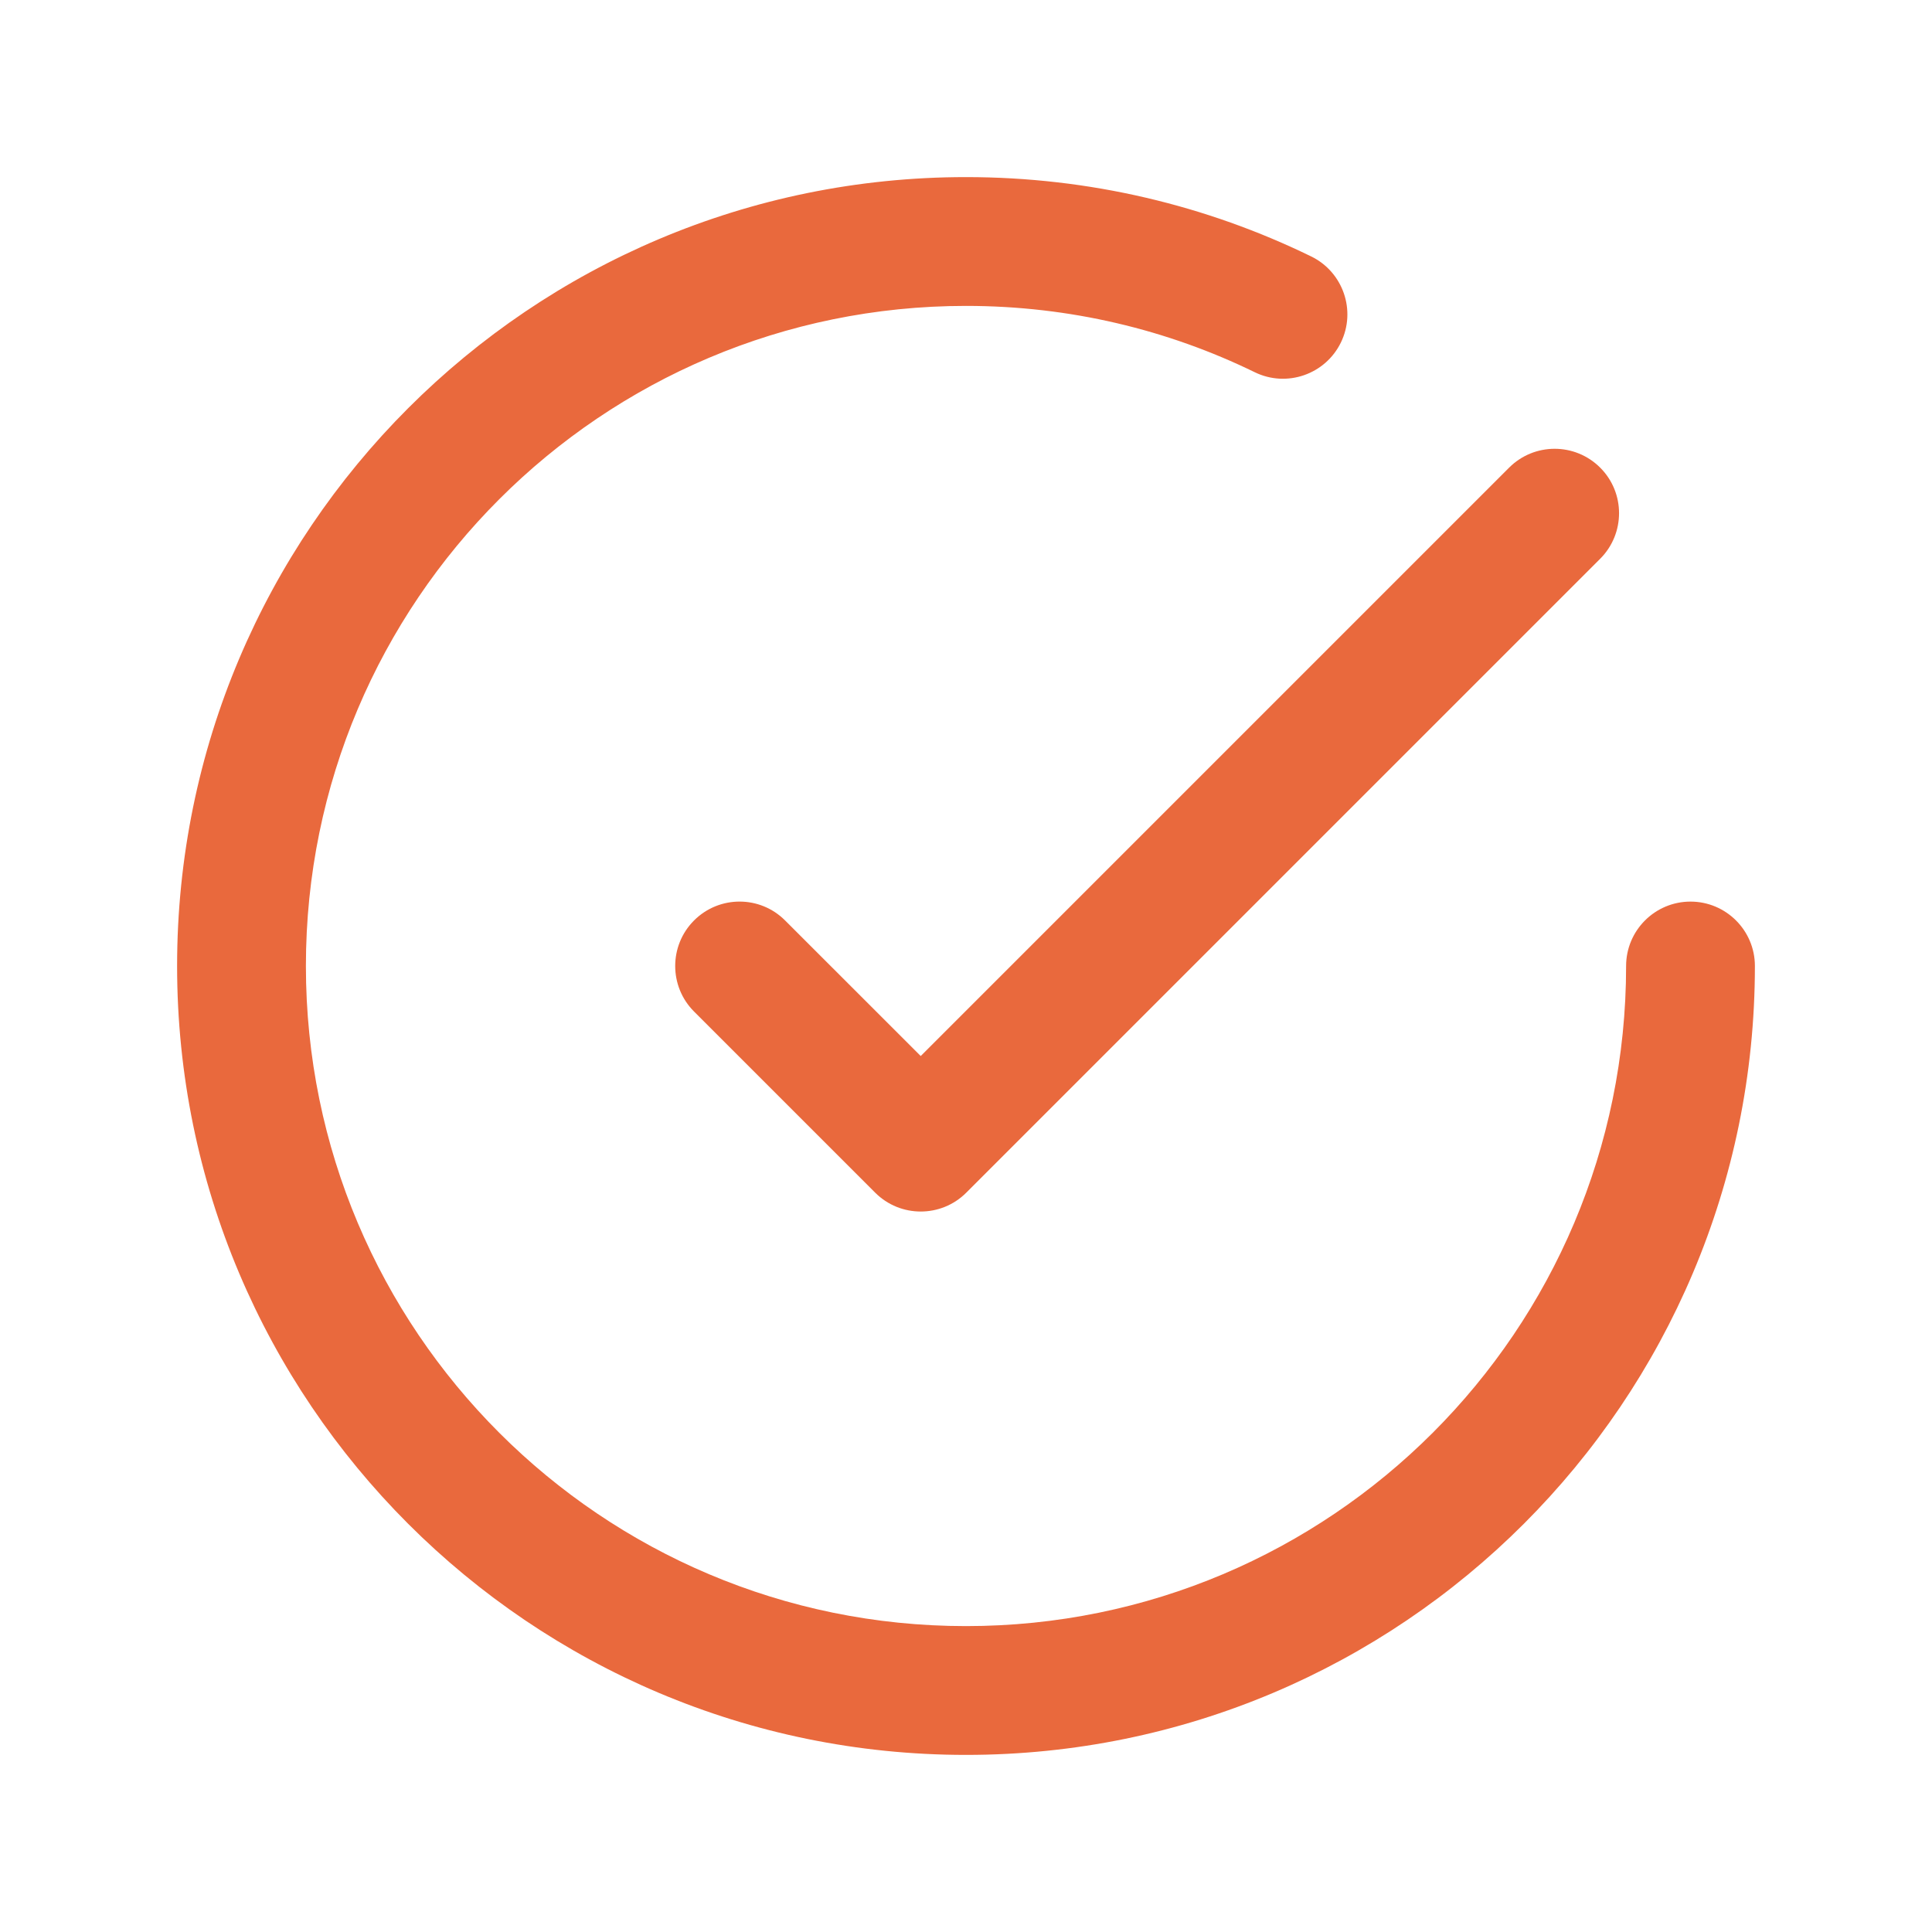 <?xml version="1.0" encoding="UTF-8"?> <svg xmlns="http://www.w3.org/2000/svg" width="30" height="30" viewBox="0 0 30 30" fill="none"><path fill-rule="evenodd" clip-rule="evenodd" d="M2.75 15C2.75 8.235 8.235 2.75 15 2.75C16.92 2.75 18.74 3.192 20.36 3.982C20.856 4.224 21.063 4.823 20.821 5.319C20.579 5.815 19.98 6.022 19.484 5.78C18.131 5.12 16.61 4.75 15 4.75C9.339 4.75 4.75 9.339 4.75 15C4.75 20.661 9.339 25.25 15 25.25C20.661 25.25 25.25 20.661 25.25 15C25.25 14.448 25.698 14 26.25 14C26.802 14 27.25 14.448 27.25 15C27.25 21.765 21.765 27.25 15 27.25C8.235 27.25 2.75 21.765 2.75 15ZM24.848 7.262C25.238 7.652 25.238 8.285 24.848 8.676L15.004 18.52C14.614 18.91 13.98 18.91 13.59 18.52L10.777 15.707C10.387 15.317 10.387 14.683 10.777 14.293C11.168 13.902 11.801 13.902 12.191 14.293L14.297 16.398L23.433 7.262C23.824 6.871 24.457 6.871 24.848 7.262Z" fill="#E9693D"></path></svg> 